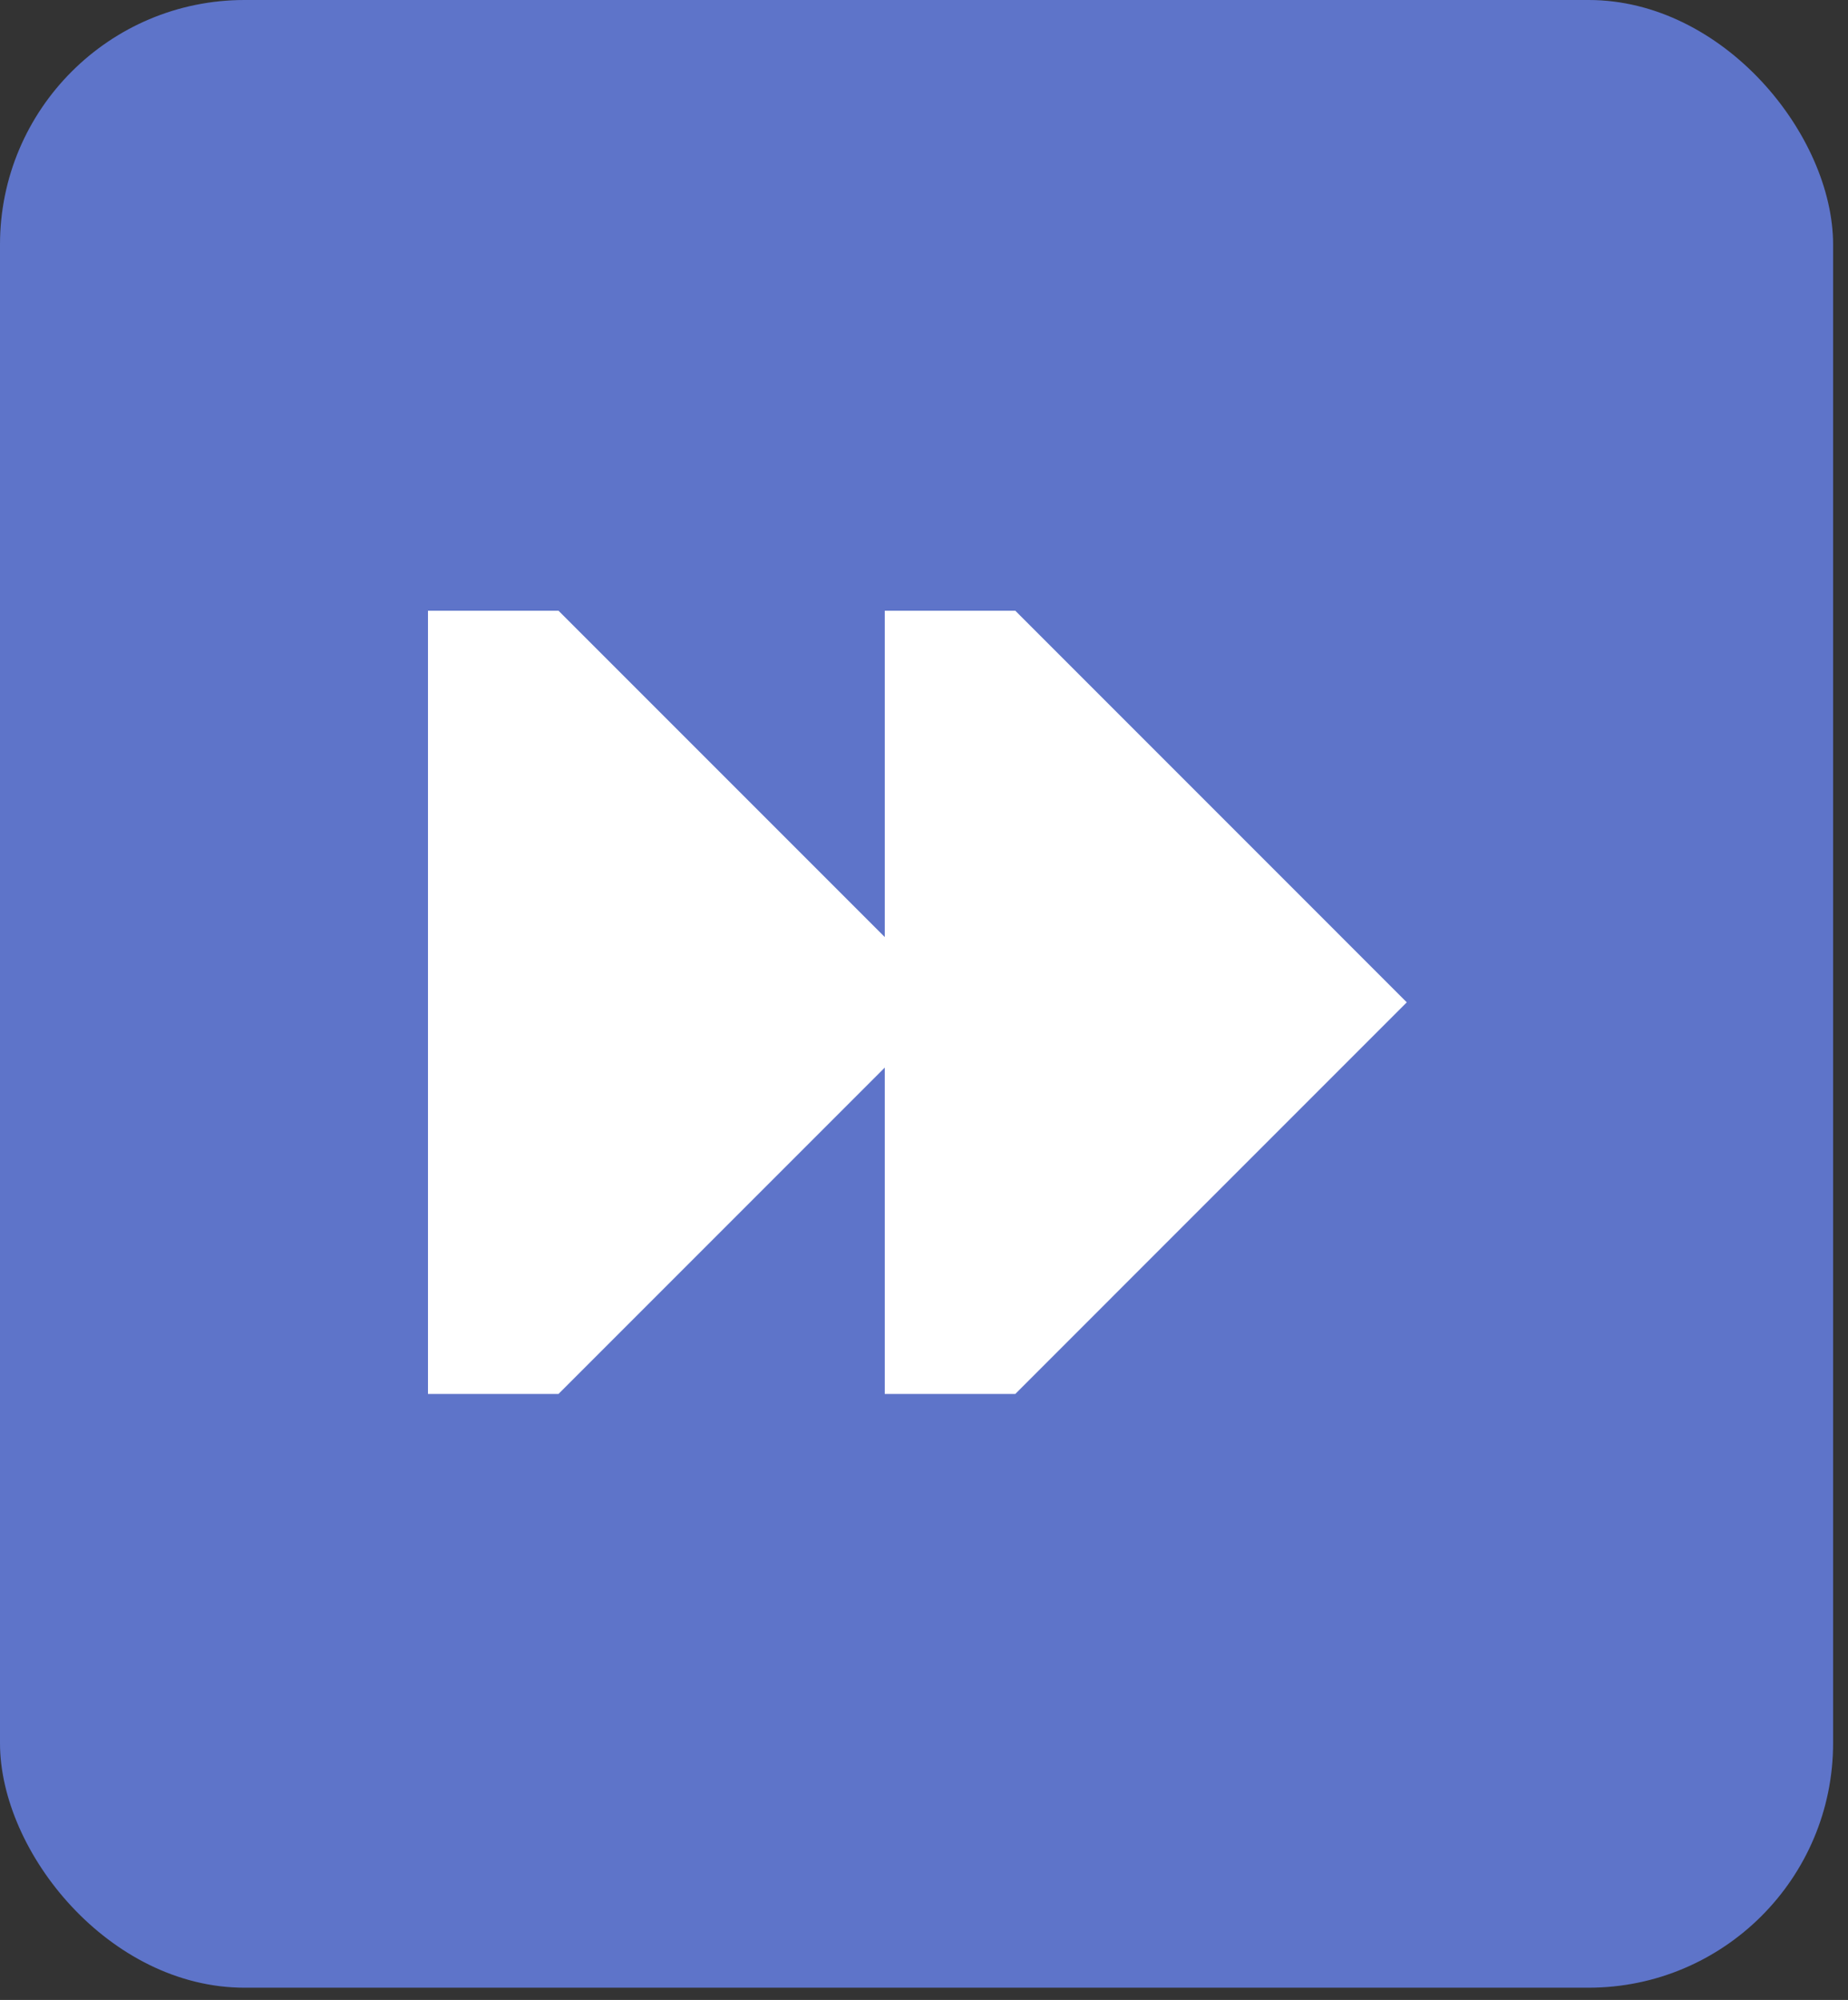 <svg width="61" height="66" viewBox="0 0 61 66" fill="none" xmlns="http://www.w3.org/2000/svg">
<rect x="0" y="0" width="61" height="66" fill="#333333" stroke="none"/>
<rect width="60.508" height="65.596" rx="8.073" fill="#4C65C3"/>
<rect width="60.508" height="65.596" rx="8.073" fill="white" fill-opacity="0.1"/>
<path d="M18.435 46.002H14.127V20.154H18.435L29.205 30.924V20.154H33.513L46.436 33.078L33.513 46.002H29.205V35.232L18.435 46.002Z" fill="white"/>
</svg>
